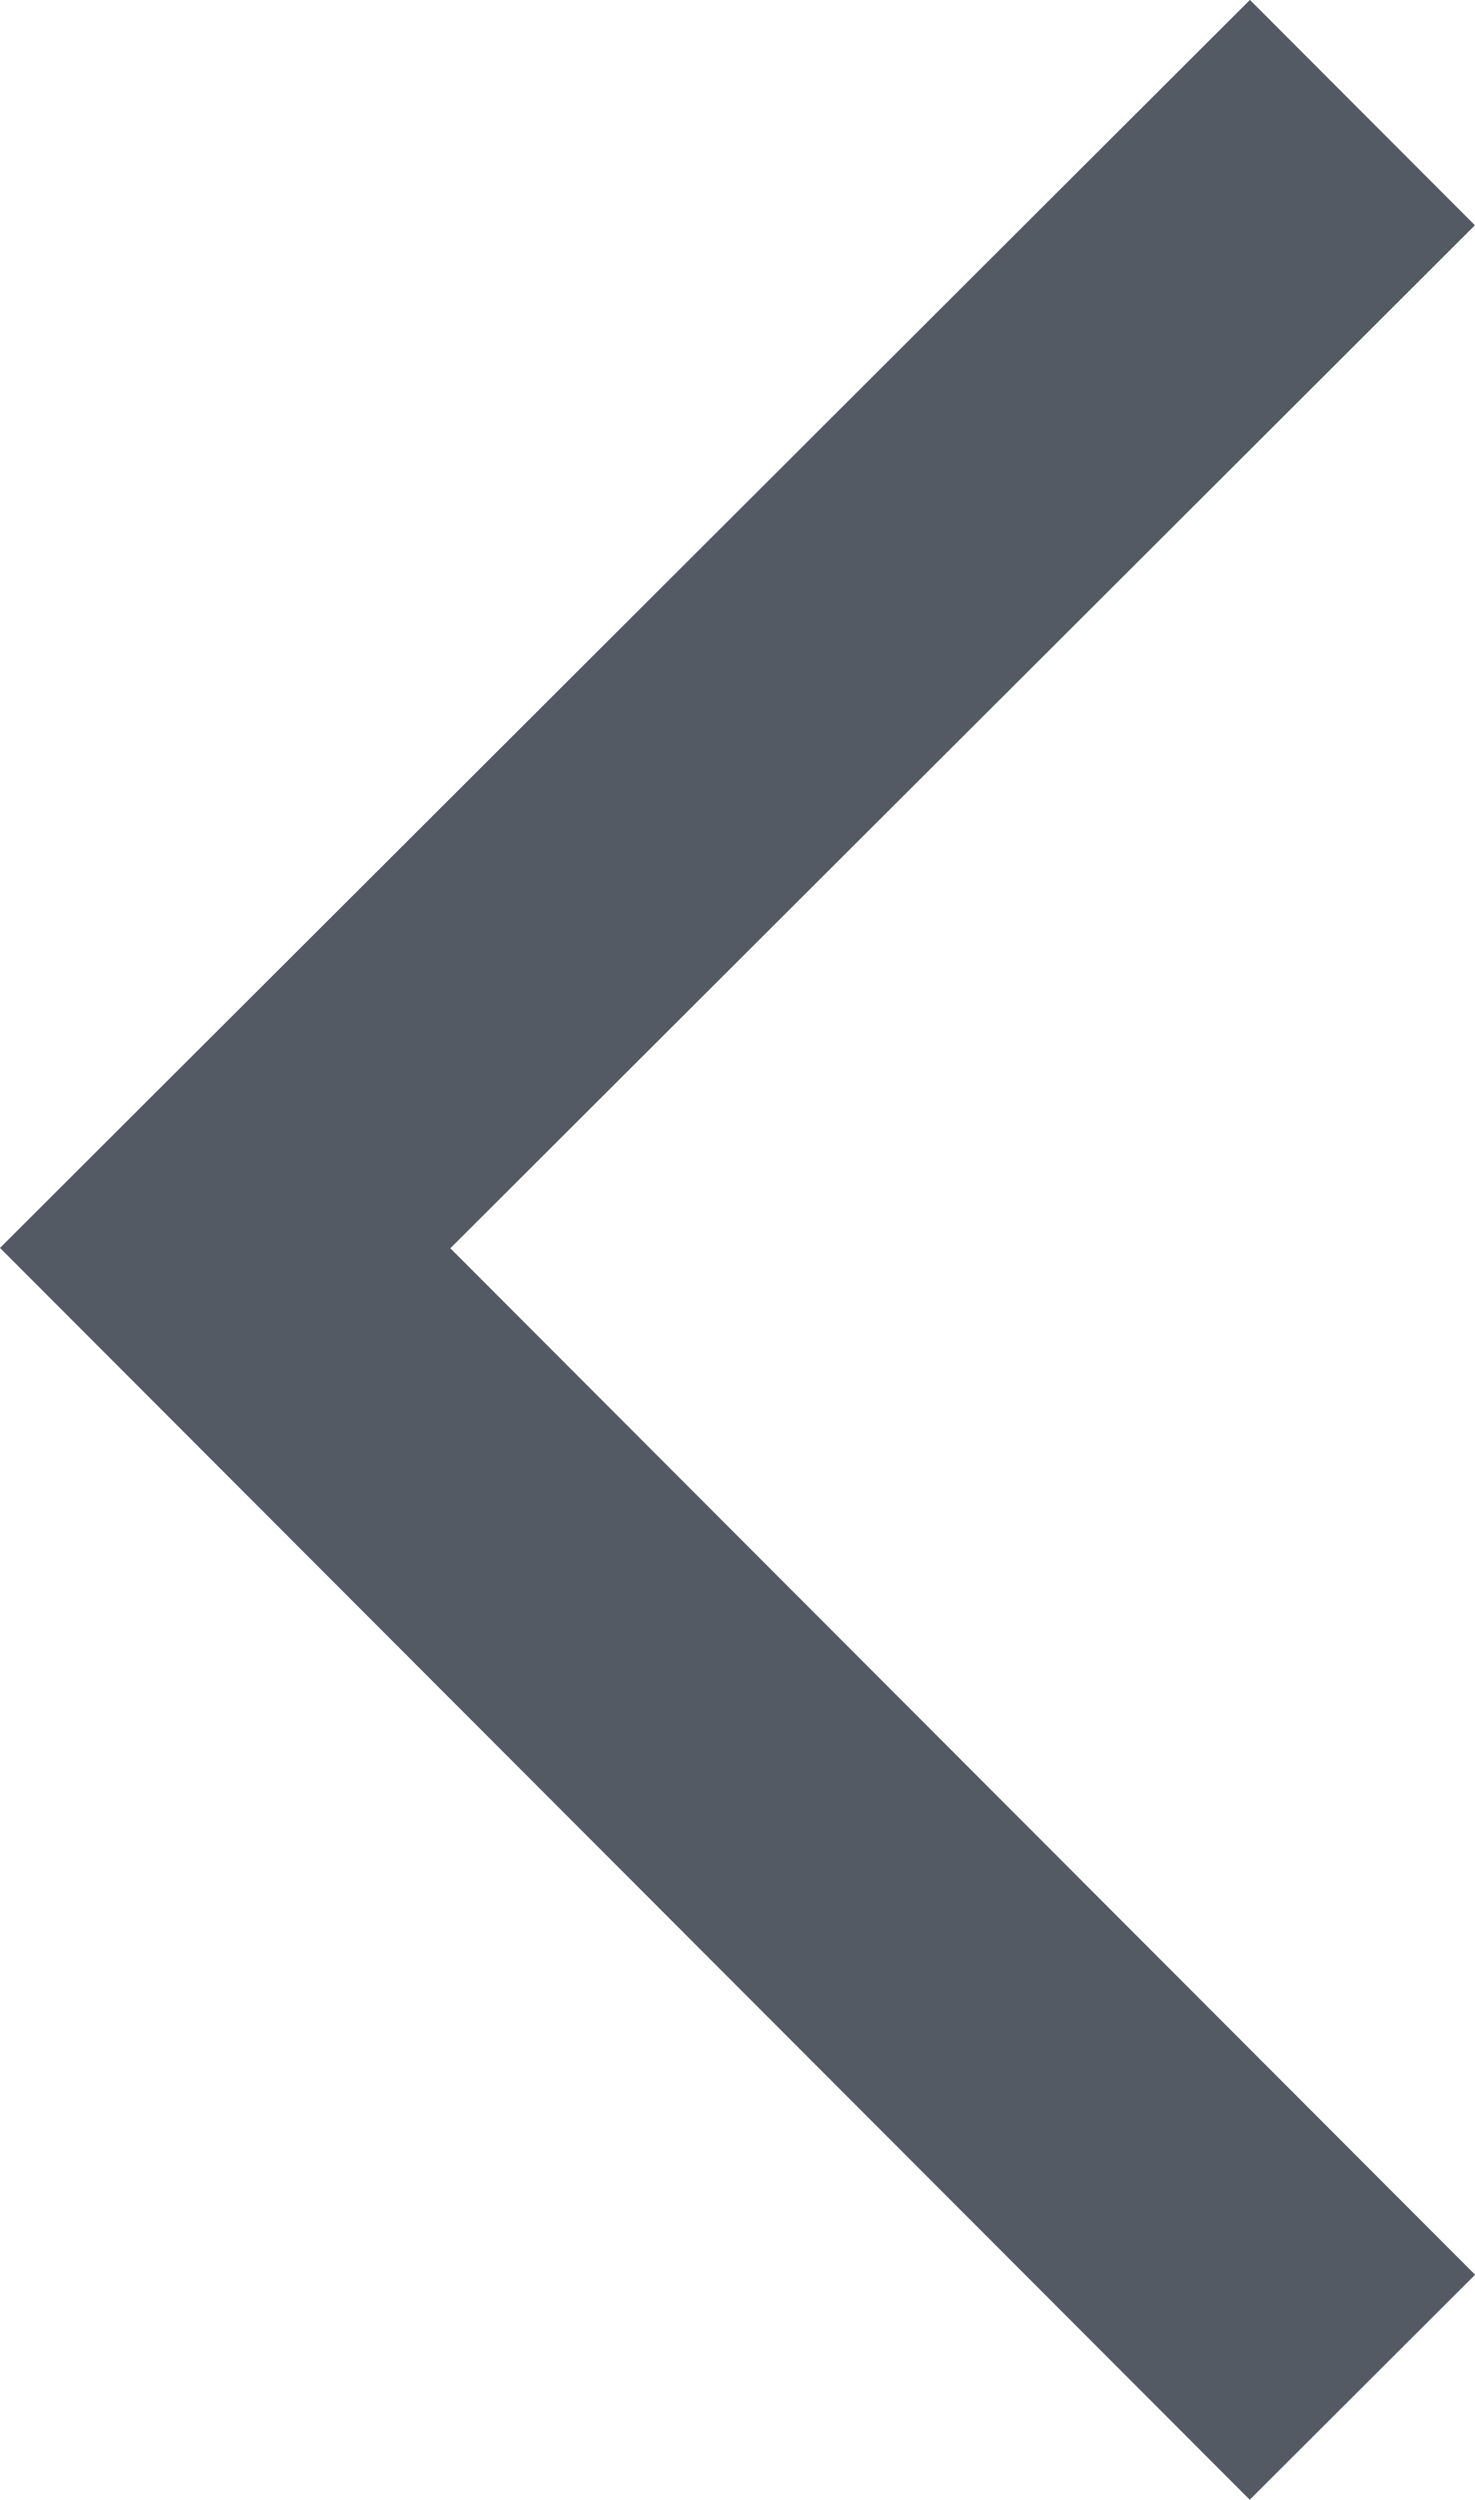 <svg xmlns="http://www.w3.org/2000/svg" width="6.485" height="10.99" viewBox="0 0 6.485 10.99"><path d="M0,0,5,5.008,0,10" transform="translate(5.99 10.495) rotate(180)" fill="none" stroke="#535a64" stroke-width="1.4"/></svg>